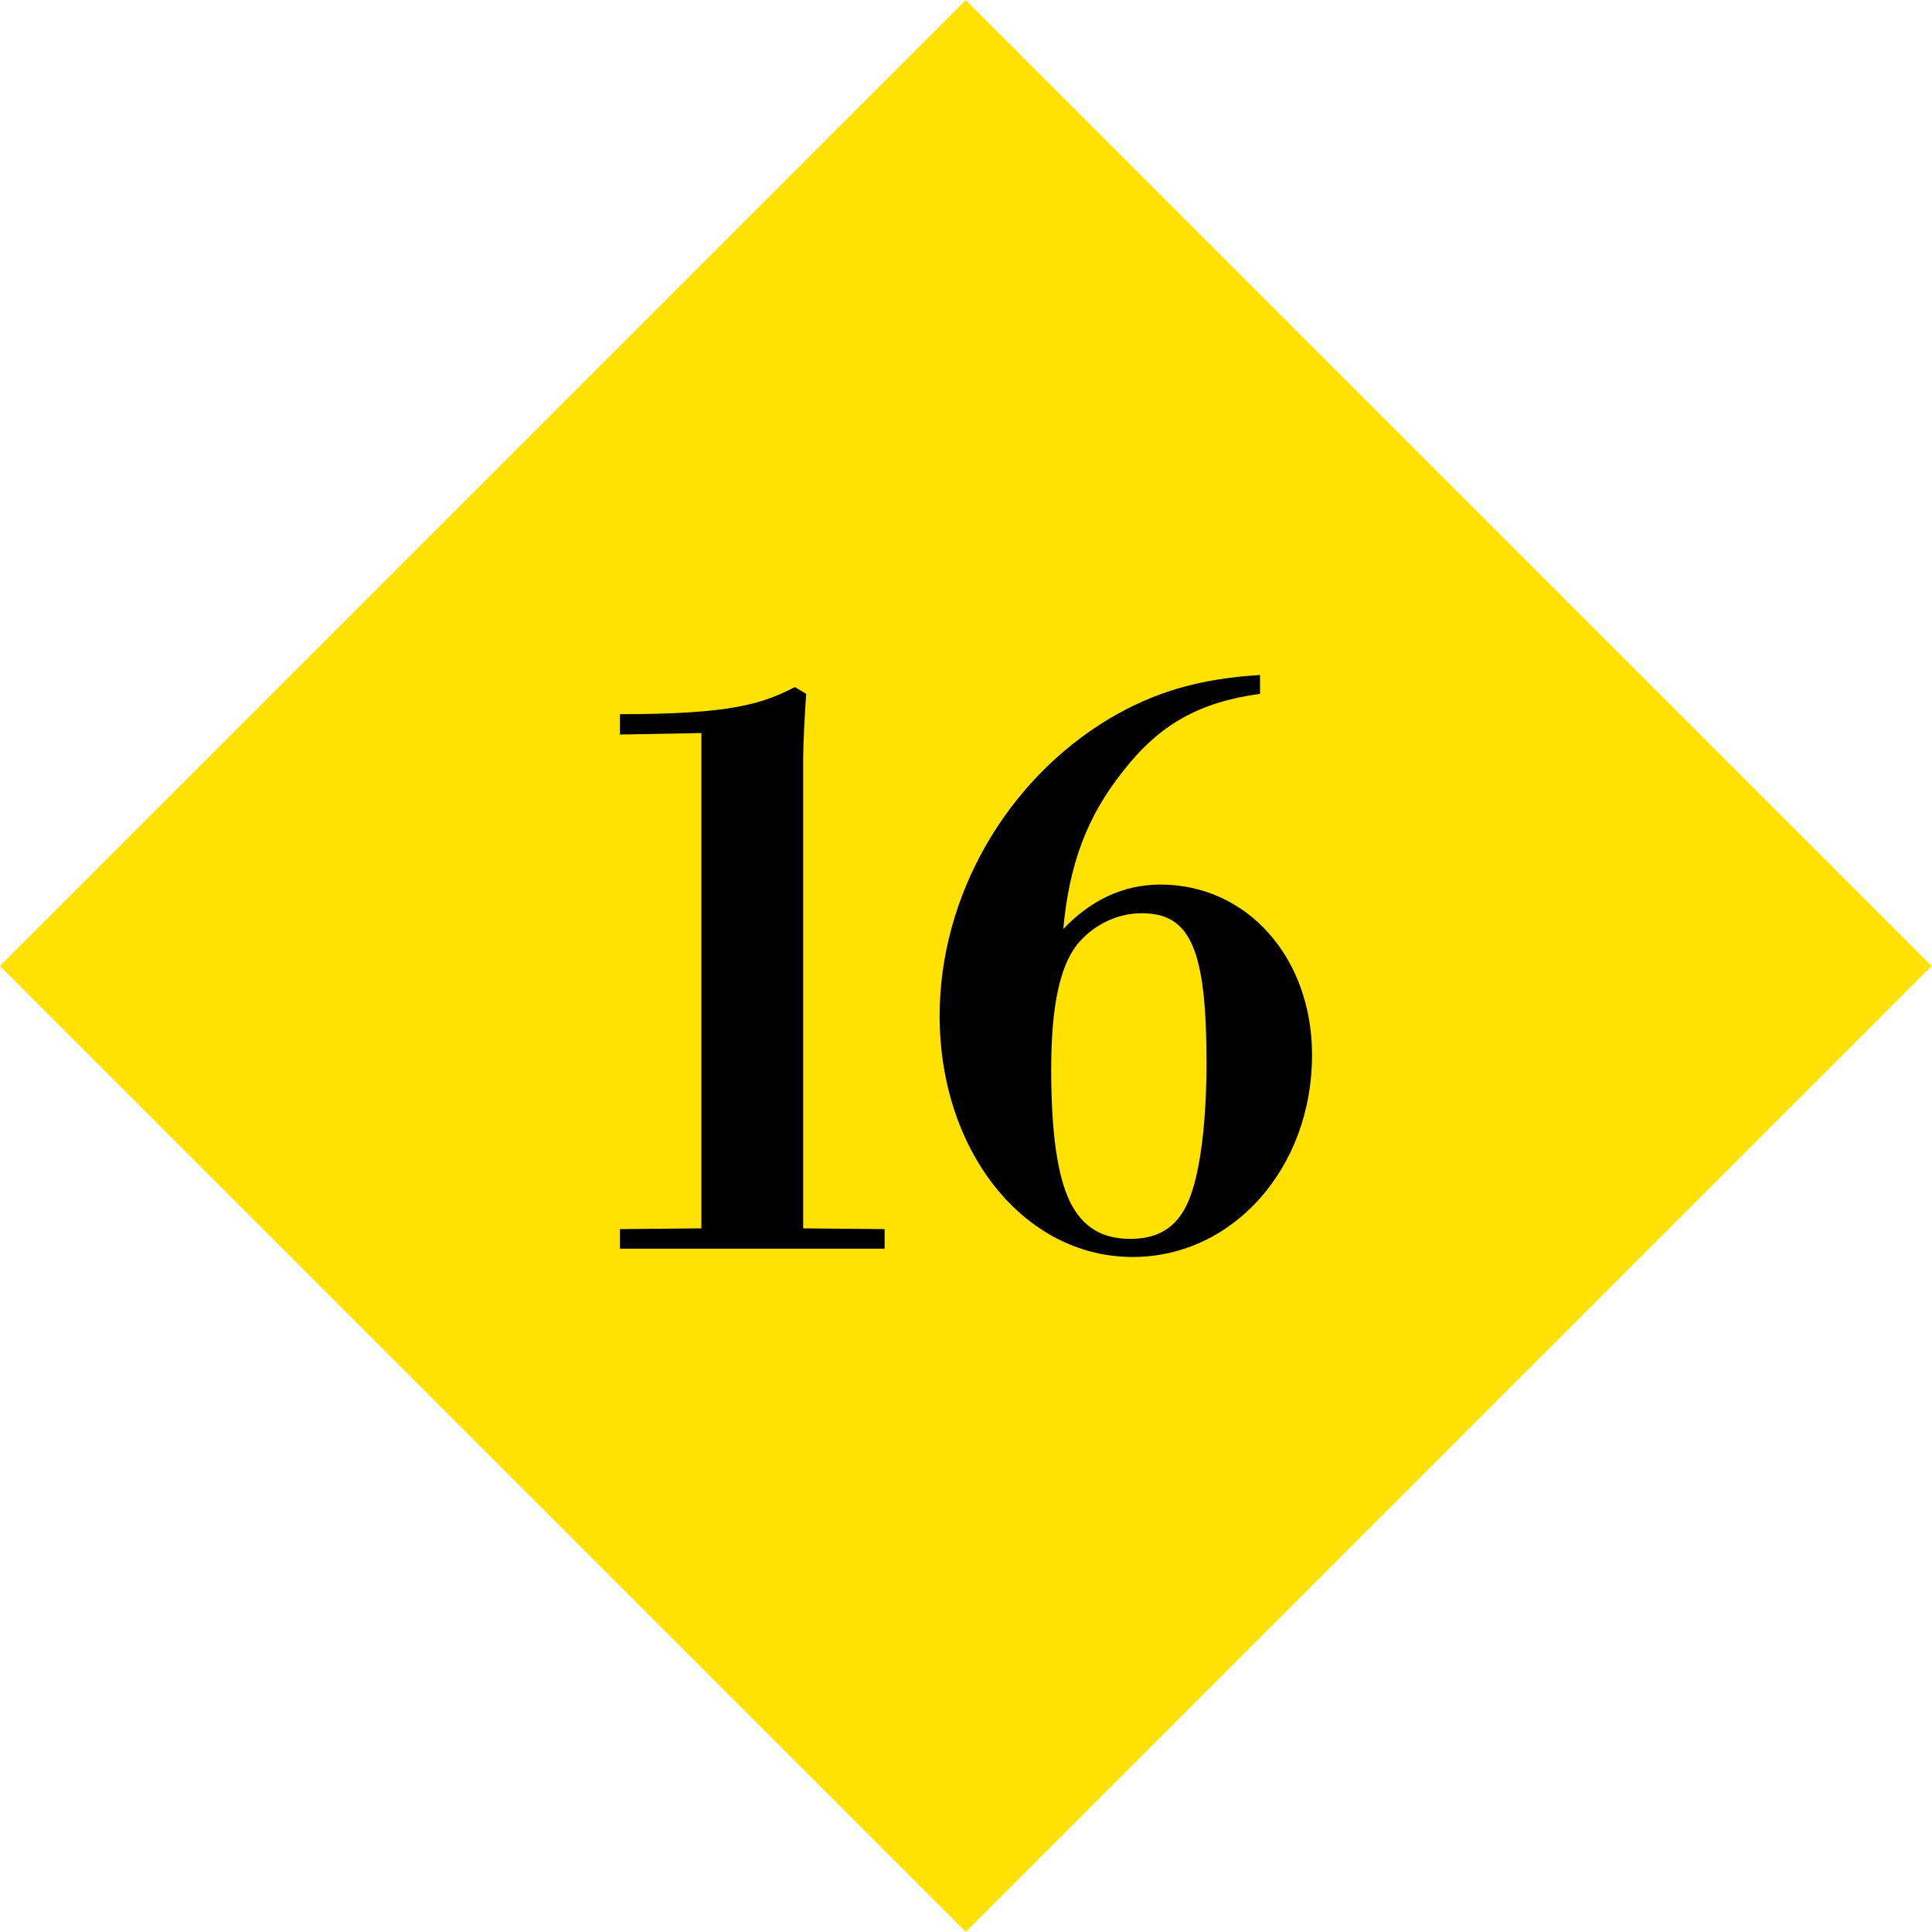 <svg enable-background="new 0 0 188.008 188.007" height="188.007" viewBox="0 0 188.008 188.007" width="188.008" xmlns="http://www.w3.org/2000/svg"><path d="m27.534 27.532h132.941v132.942h-132.941z" fill="#ffe102" transform="matrix(.707 -.707 .707 .707 -38.937 94.003)"/><path d="m68.253 71.334-7.923.147v-1.981c10.931 0 13.866-1.027 17.021-2.641l1.101.66c-.147 2.274-.293 4.549-.293 6.75v45.266l7.923.073v1.907h-25.752v-1.907l7.923-.073z"/><path d="m122.618 67.519c-5.942.807-9.831 3.008-13.353 7.557-3.448 4.328-5.209 8.95-5.796 15.333 2.568-2.714 5.723-4.329 9.464-4.329 8.438 0 14.746 7.117 14.746 16.58 0 11.005-7.703 19.661-17.46 19.661-10.564 0-18.781-10.271-18.781-23.477 0-11.591 6.456-22.889 16.507-28.905 4.475-2.641 8.804-3.888 14.673-4.255zm-11.519 21.349c-2.421 0-4.769 1.174-6.309 3.081-1.688 2.201-2.495 6.089-2.495 12.104 0 6.09.587 10.345 1.834 12.912 1.247 2.494 3.155 3.595 5.869 3.595 2.935 0 4.769-1.32 5.796-4.034 1.027-2.642 1.614-7.483 1.614-13.06.001-11.076-1.54-14.598-6.309-14.598z"/></svg>